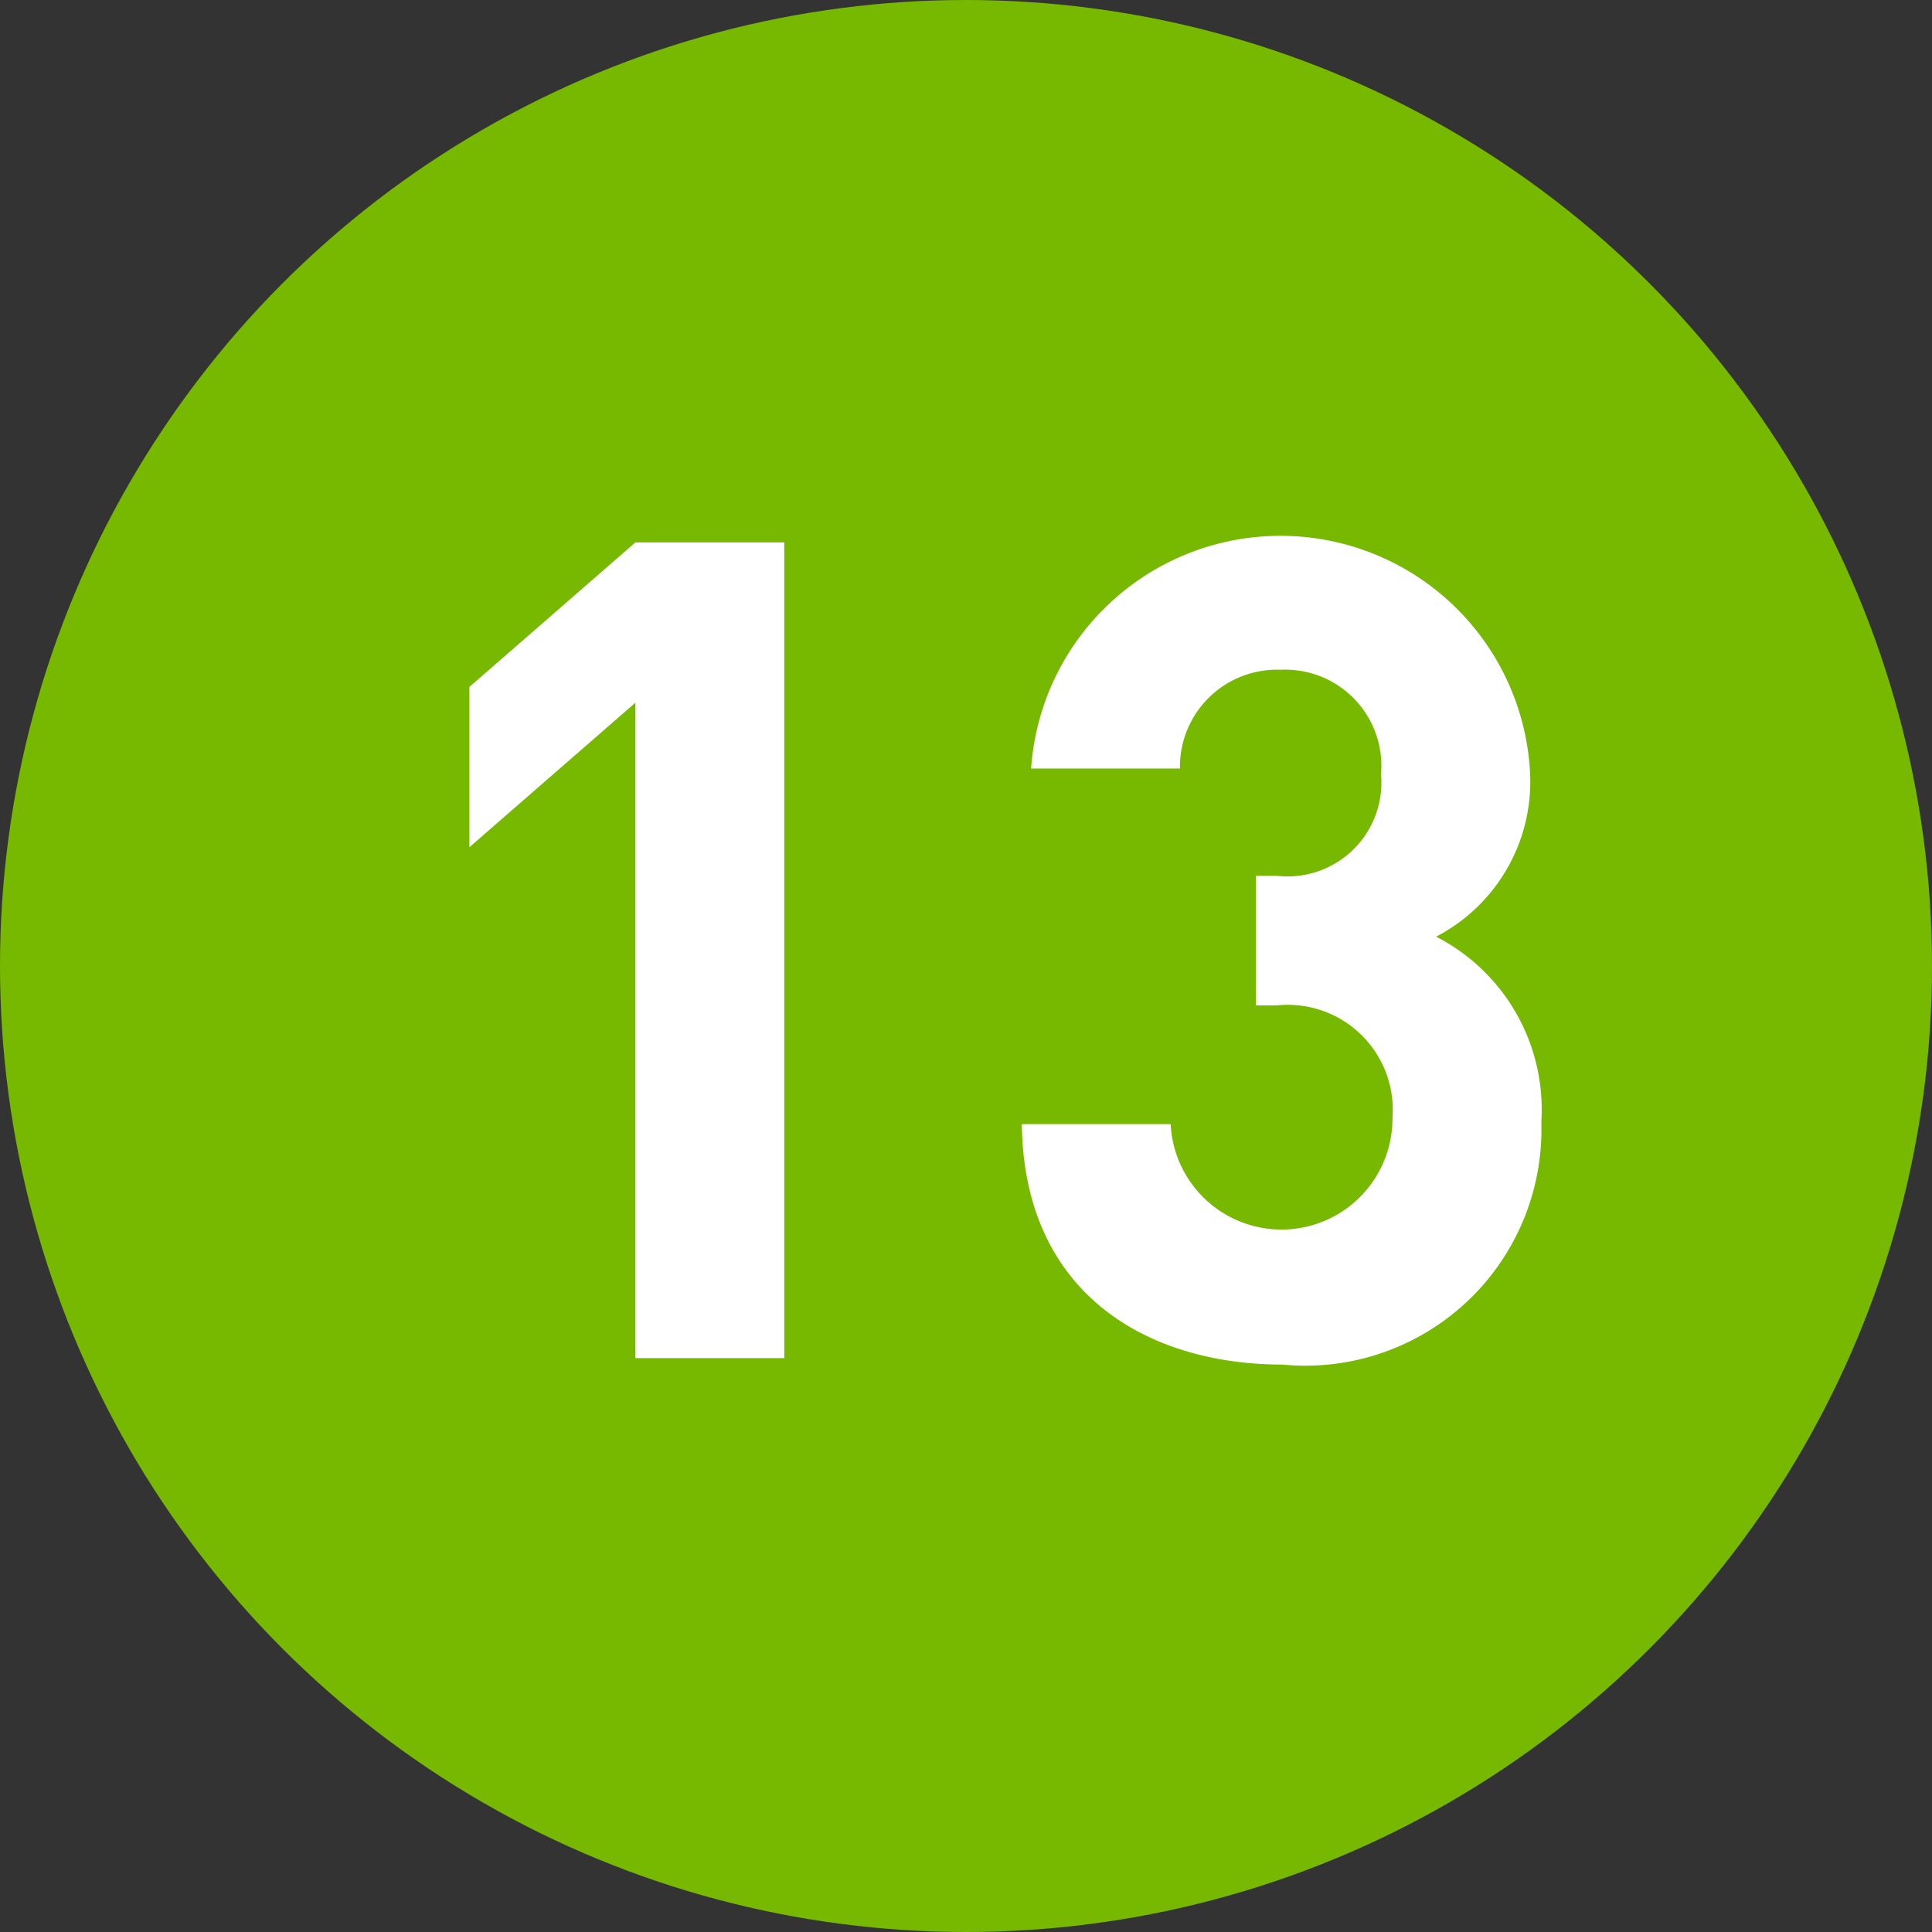 <svg id="shield-web-user-guide-callout-13-dltp.svg" xmlns="http://www.w3.org/2000/svg" width="27" height="27" viewBox="0 0 27 27">
  <rect x="0" y="0" width="27" height="27" fill="#333333" stroke="none"/>
  <defs>
    <style>
      .cls-1 {
        fill: #76b900;
      }

      .cls-2 {
        fill: #fff;
        fill-rule: evenodd;
      }
    </style>
  </defs>
  <circle id="Ellipse_1_copy_11" data-name="Ellipse 1 copy 11" class="cls-1" cx="13.5" cy="13.5" r="13.5"/>
  <path id="_13" data-name="13" class="cls-2" d="M1617.96,1831.98v-11.4h-2.08l-2.32,2.02v2.24l2.32-2.02v9.16h2.08Zm10.58-3.3a2.715,2.715,0,0,0-1.47-2.59,2.442,2.442,0,0,0,1.31-2.34,3.493,3.493,0,0,0-6.97-.01h2.08a1.357,1.357,0,0,1,1.41-1.38,1.344,1.344,0,0,1,1.4,1.46,1.311,1.311,0,0,1-1.45,1.42h-0.3v1.81h0.3a1.467,1.467,0,0,1,1.61,1.57,1.551,1.551,0,0,1-3.1.09h-2.08c0.03,2.39,1.78,3.36,3.64,3.36A3.3,3.3,0,0,0,1628.54,1828.68Z" transform="translate(-1607 -1813)"/>
</svg>
